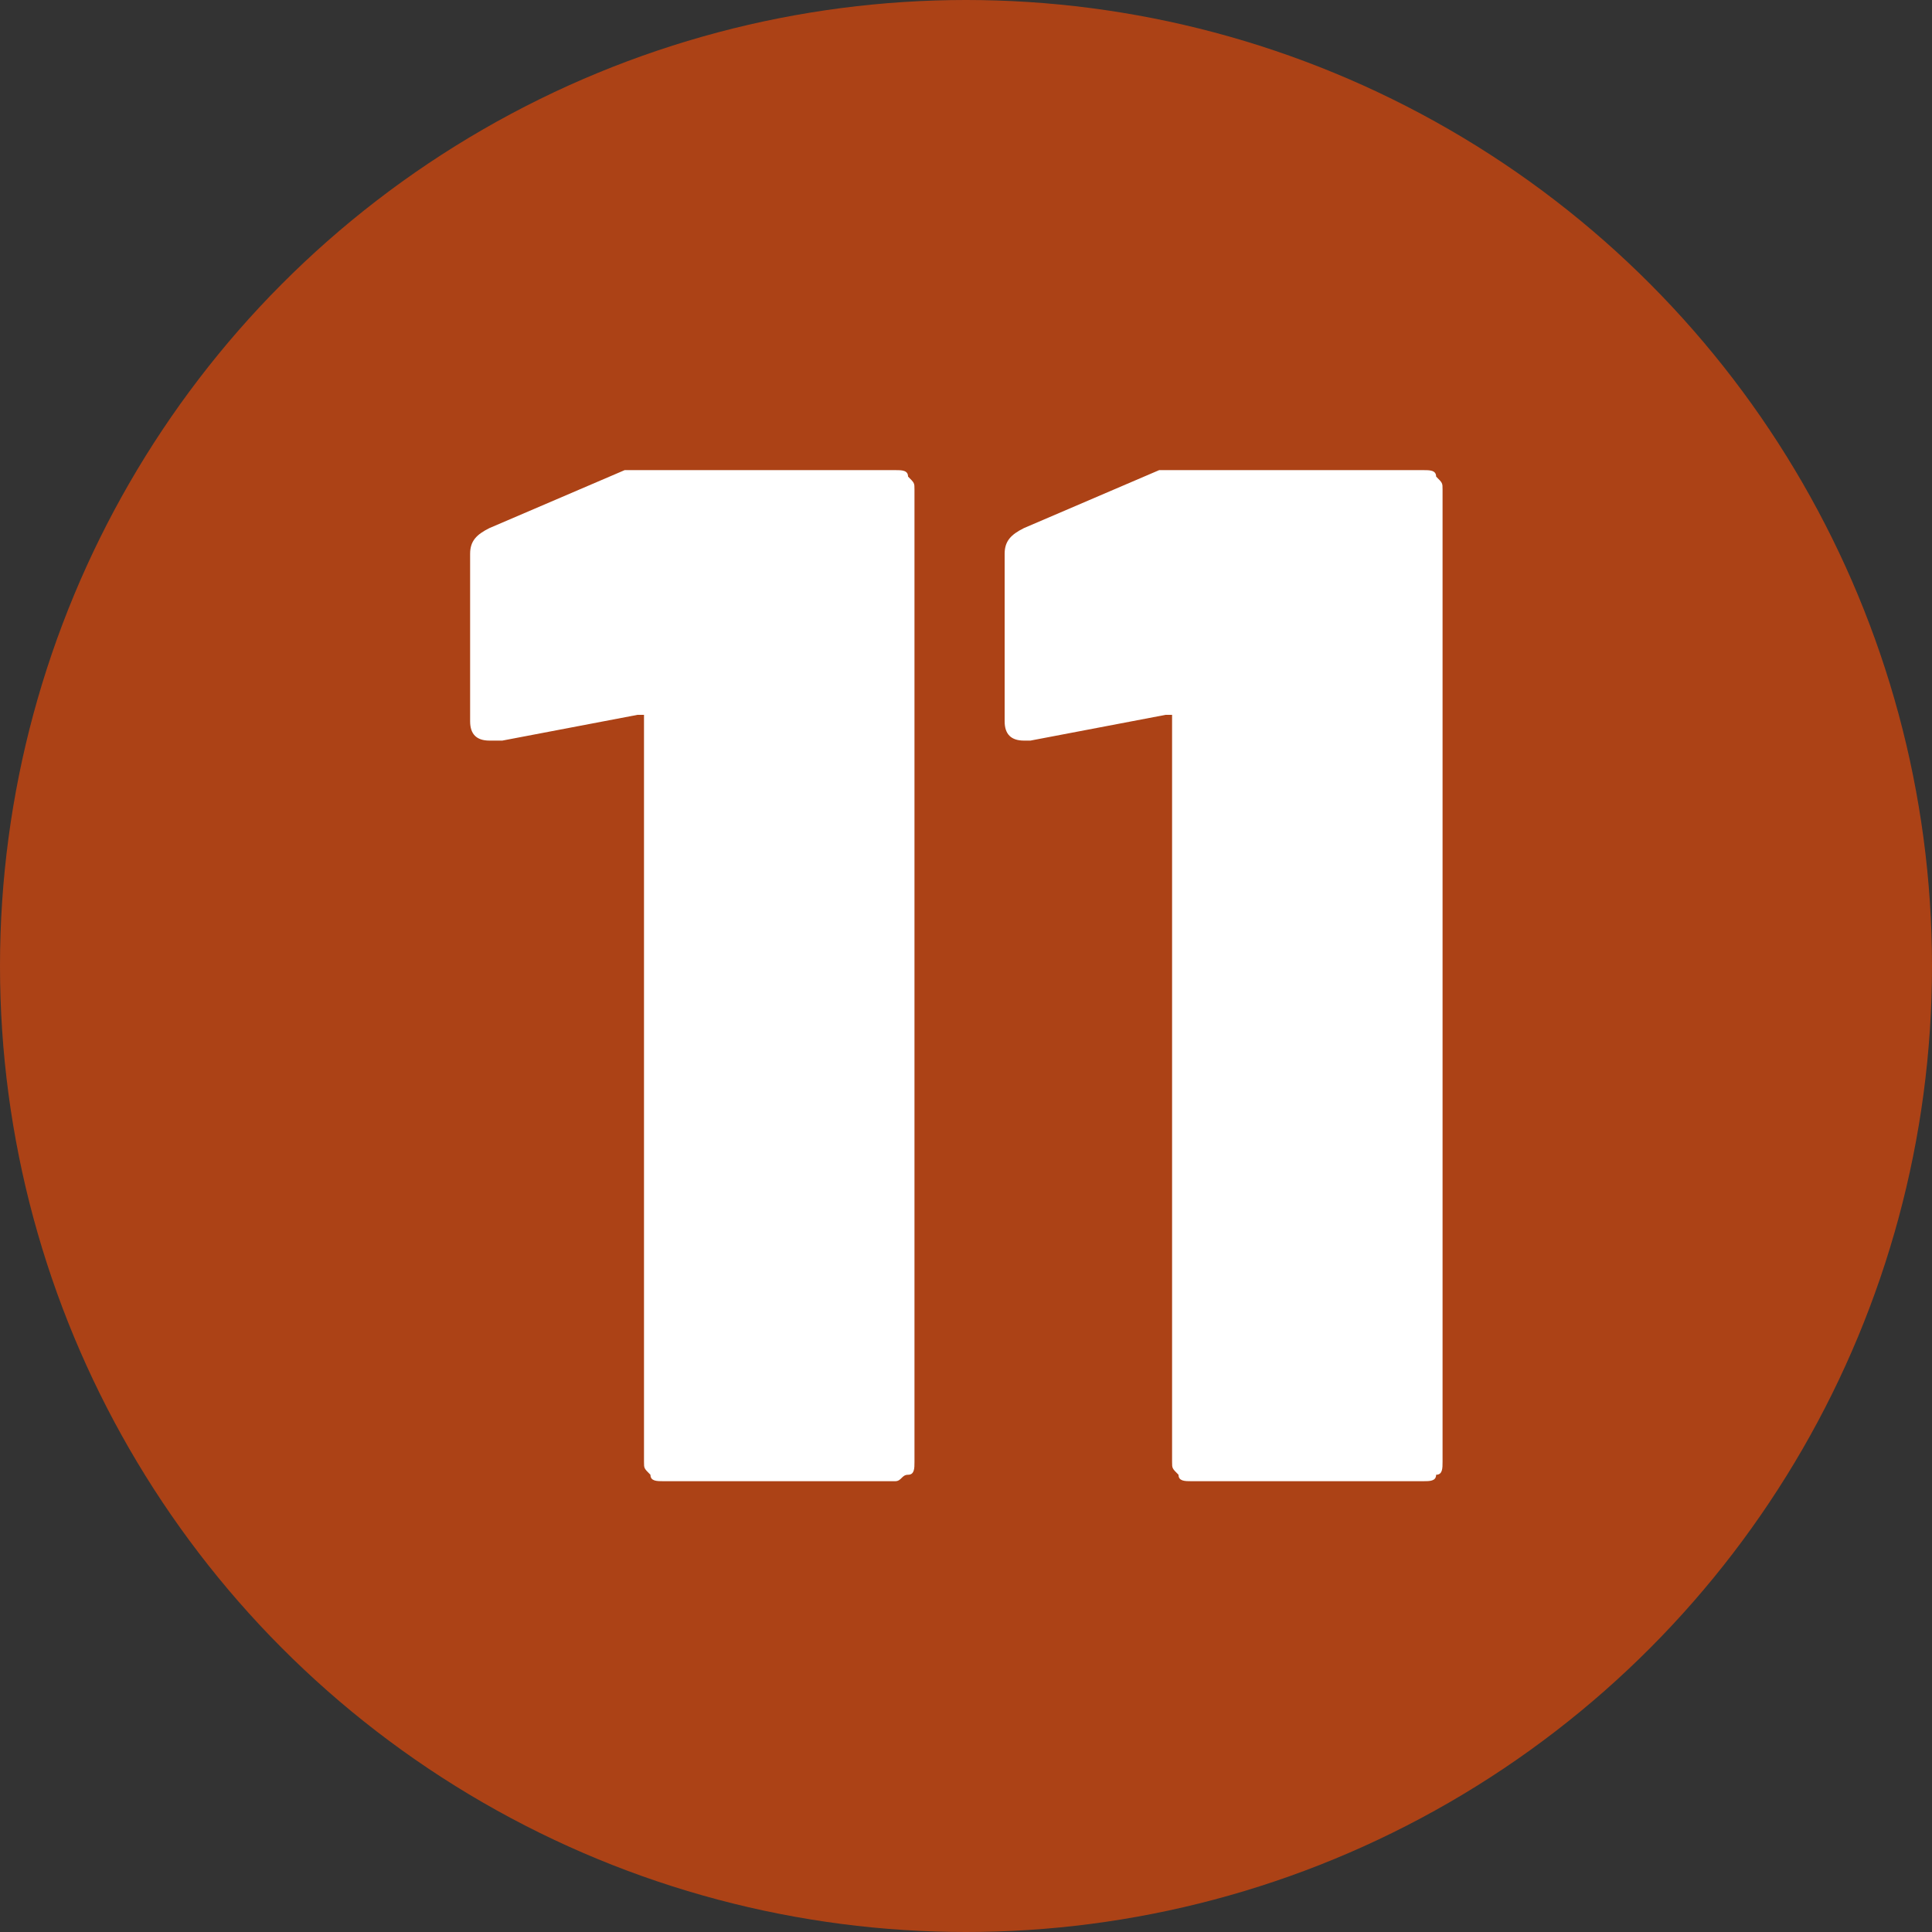 <?xml version="1.0" encoding="utf-8"?>
<!-- Generator: Adobe Illustrator 23.0.3, SVG Export Plug-In . SVG Version: 6.00 Build 0)  -->
<svg version="1.1" id="Ebene_1" xmlns="http://www.w3.org/2000/svg" xmlns:xlink="http://www.w3.org/1999/xlink" x="0px" y="0px"
	 width="30px" height="30px" viewBox="0 0 30 30" style="enable-background:new 0 0 30 30;" xml:space="preserve">
<rect x="0" y="0" width="30" height="30" fill="#333333" stroke="none"/>
<style type="text/css">
	.st0{opacity:0.8;fill:#CA460F;}
	.st1{fill:#FFFFFF;}
</style>
<circle class="st0" cx="15" cy="15" r="15"/>
<g>
	<path class="st1" d="M10.2,7.3h3.7c0.1,0,0.2,0,0.2,0.1c0.1,0.1,0.1,0.1,0.1,0.2v15.1c0,0.1,0,0.2-0.1,0.2S14,23,13.9,23h-3.6
		c-0.1,0-0.2,0-0.2-0.1C10,22.8,10,22.8,10,22.7V11.2c0,0,0-0.1,0-0.1c0,0,0,0-0.1,0l-2.1,0.4H7.6c-0.2,0-0.3-0.1-0.3-0.3V8.6
		c0-0.2,0.1-0.3,0.3-0.4l2.1-0.9C9.9,7.3,10,7.3,10.2,7.3z"/>
	<path class="st1" d="M18.4,7.3h3.7c0.1,0,0.2,0,0.2,0.1c0.1,0.1,0.1,0.1,0.1,0.2v15.1c0,0.1,0,0.2-0.1,0.2C22.3,23,22.2,23,22.1,23
		h-3.6c-0.1,0-0.2,0-0.2-0.1c-0.1-0.1-0.1-0.1-0.1-0.2V11.2c0,0,0-0.1,0-0.1c0,0,0,0-0.1,0L16,11.5h-0.1c-0.2,0-0.3-0.1-0.3-0.3V8.6
		c0-0.2,0.1-0.3,0.3-0.4L18,7.3C18.1,7.3,18.3,7.3,18.4,7.3z"/>
</g>
</svg>
